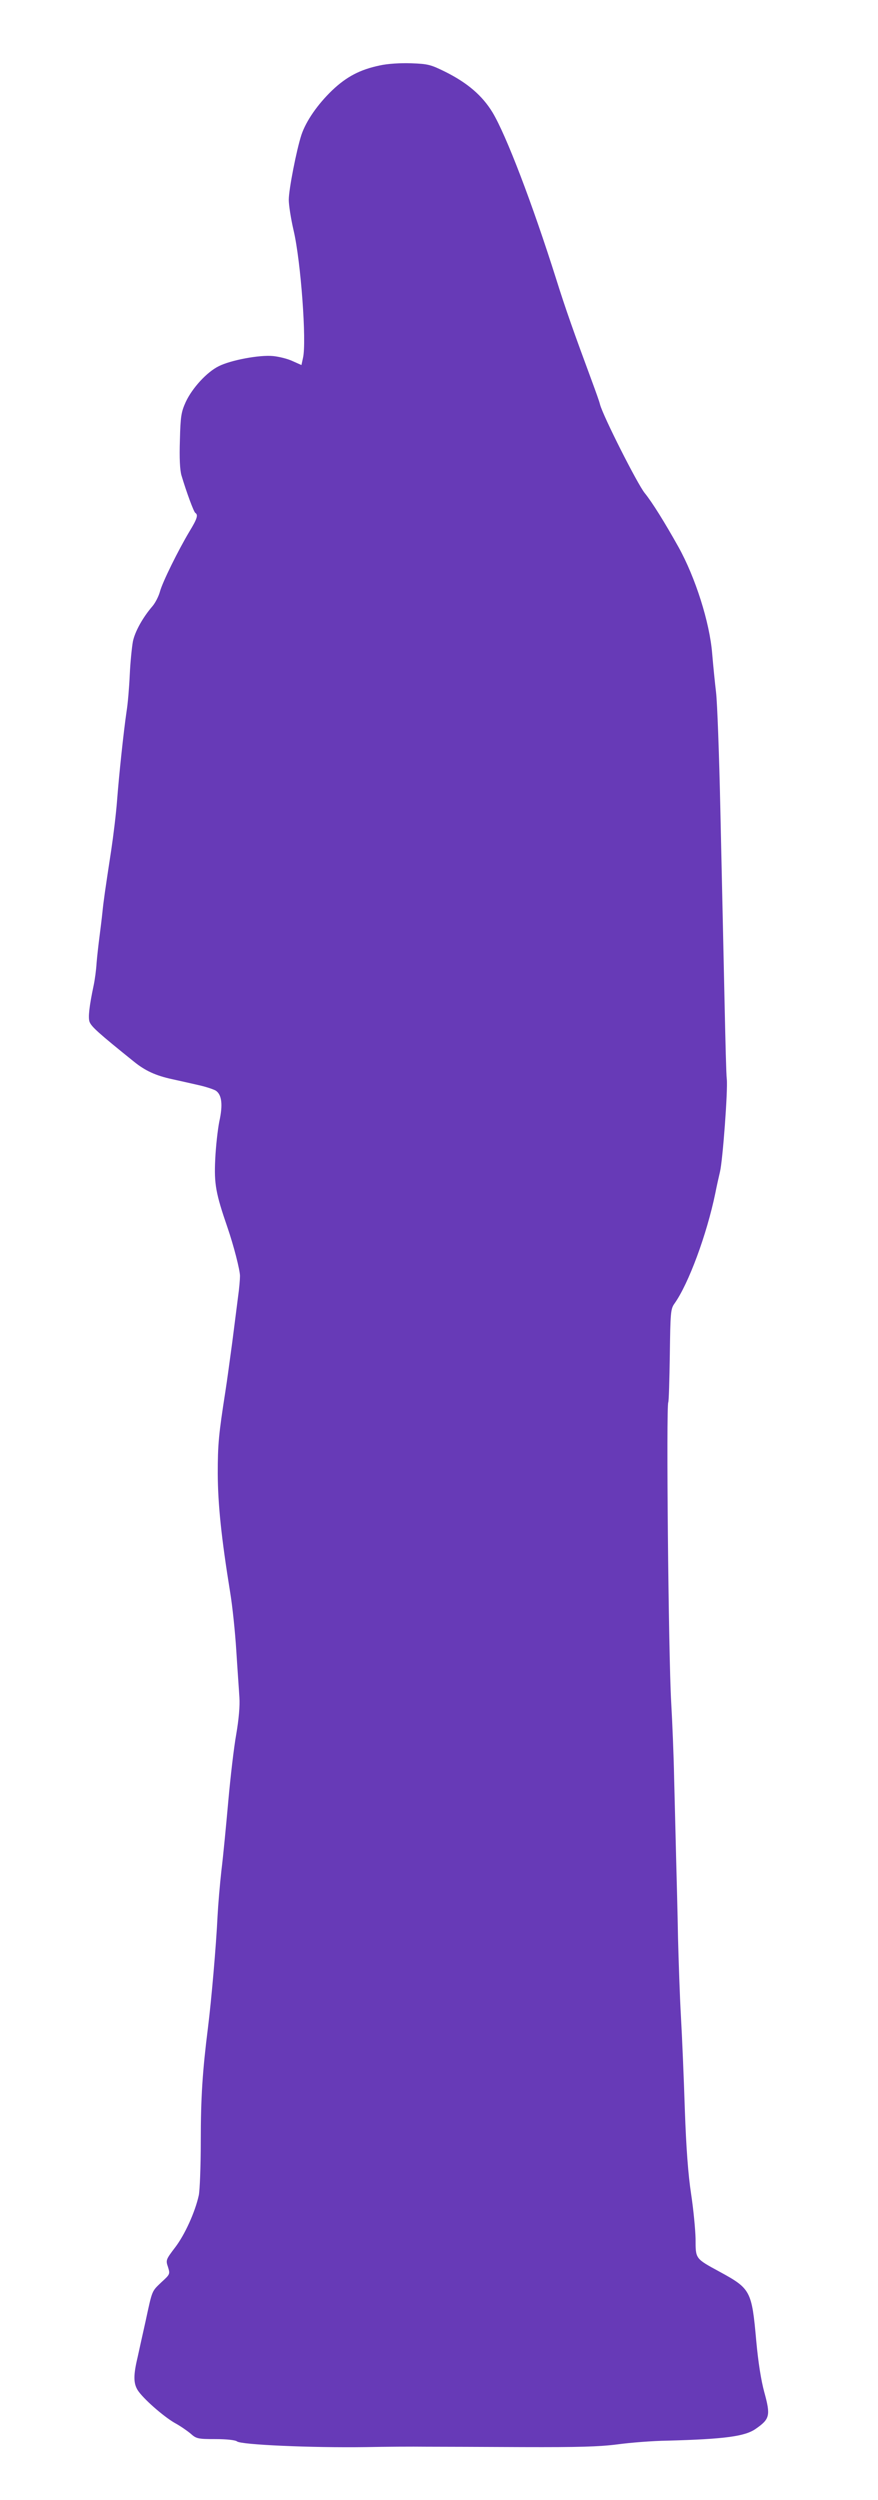 <?xml version="1.0" standalone="no"?>
<!DOCTYPE svg PUBLIC "-//W3C//DTD SVG 20010904//EN"
 "http://www.w3.org/TR/2001/REC-SVG-20010904/DTD/svg10.dtd">
<svg version="1.0" xmlns="http://www.w3.org/2000/svg"
 width="450pt" height="1280pt" viewBox="0 0 450 1280"
 preserveAspectRatio="xMidYMid meet">
<g transform="translate(0,1280) scale(0.1,-0.1)"
fill="#673ab7" stroke="none">
<path d="M1947 12465 c-101 -21 -170 -57 -244 -127 -75 -72 -134 -157 -158
-228 -25 -76 -65 -280 -65 -333 0 -27 11 -98 25 -158 37 -158 67 -569 48 -651
l-8 -37 -45 20 c-25 12 -70 23 -100 26 -70 7 -218 -21 -279 -52 -61 -30 -136
-112 -169 -183 -23 -51 -27 -72 -30 -196 -3 -92 0 -152 8 -180 26 -87 63 -187
71 -192 16 -10 9 -31 -30 -95 -58 -97 -138 -259 -151 -307 -6 -23 -23 -57 -38
-75 -51 -59 -91 -132 -101 -182 -5 -28 -13 -104 -16 -170 -3 -66 -10 -149 -16
-185 -16 -109 -39 -328 -49 -458 -5 -67 -19 -182 -30 -255 -32 -209 -39 -258
-45 -317 -3 -30 -10 -86 -15 -125 -5 -38 -12 -99 -15 -135 -2 -36 -9 -87 -15
-115 -23 -109 -29 -165 -21 -187 10 -25 44 -56 228 -204 57 -46 111 -71 194
-89 41 -9 103 -23 138 -31 36 -8 75 -21 87 -28 31 -21 37 -72 18 -158 -8 -40
-18 -128 -21 -195 -6 -125 3 -174 63 -348 32 -93 64 -218 64 -248 0 -17 -4
-66 -10 -107 -5 -41 -19 -147 -30 -235 -12 -88 -27 -200 -35 -250 -34 -218
-39 -269 -39 -420 1 -159 18 -326 64 -610 11 -66 25 -199 31 -295 6 -96 14
-205 16 -241 3 -42 -3 -111 -16 -187 -12 -66 -30 -221 -41 -344 -11 -123 -26
-281 -35 -353 -8 -71 -17 -177 -20 -235 -7 -150 -32 -436 -49 -570 -28 -223
-37 -357 -37 -585 0 -126 -5 -250 -10 -274 -19 -87 -72 -203 -121 -267 -48
-63 -49 -66 -37 -101 11 -36 11 -37 -34 -78 -50 -48 -46 -38 -81 -200 -15 -66
-33 -149 -41 -185 -22 -92 -21 -133 1 -168 27 -42 129 -132 189 -167 28 -15
64 -40 82 -55 29 -26 37 -28 128 -28 56 0 102 -5 110 -12 21 -17 379 -33 660
-29 99 2 239 3 310 2 72 0 294 -1 495 -2 284 -1 392 2 485 14 66 9 181 18 255
19 297 8 399 22 454 61 72 50 76 68 43 188 -16 59 -31 152 -41 262 -23 256
-28 267 -188 354 -125 68 -123 65 -123 168 -1 48 -11 152 -23 231 -15 99 -25
231 -32 430 -5 158 -14 373 -20 477 -6 105 -12 287 -15 405 -2 118 -7 307 -10
420 -3 113 -7 293 -10 400 -2 107 -9 281 -15 385 -14 244 -26 1517 -15 1535 3
5 6 114 8 242 3 219 4 236 24 264 72 101 165 352 209 564 7 36 18 85 24 110
14 56 41 419 35 475 -3 22 -7 191 -11 375 -4 184 -8 371 -9 415 -1 44 -7 310
-13 590 -6 281 -16 551 -22 600 -6 50 -15 140 -20 200 -13 159 -86 389 -173
545 -70 125 -134 228 -173 276 -37 46 -213 393 -229 454 -3 14 -22 66 -40 115
-93 251 -137 375 -184 525 -123 389 -257 739 -327 855 -52 85 -127 150 -241
207 -75 37 -89 41 -175 44 -55 2 -121 -2 -161 -11z"/>
</g>
</svg>
